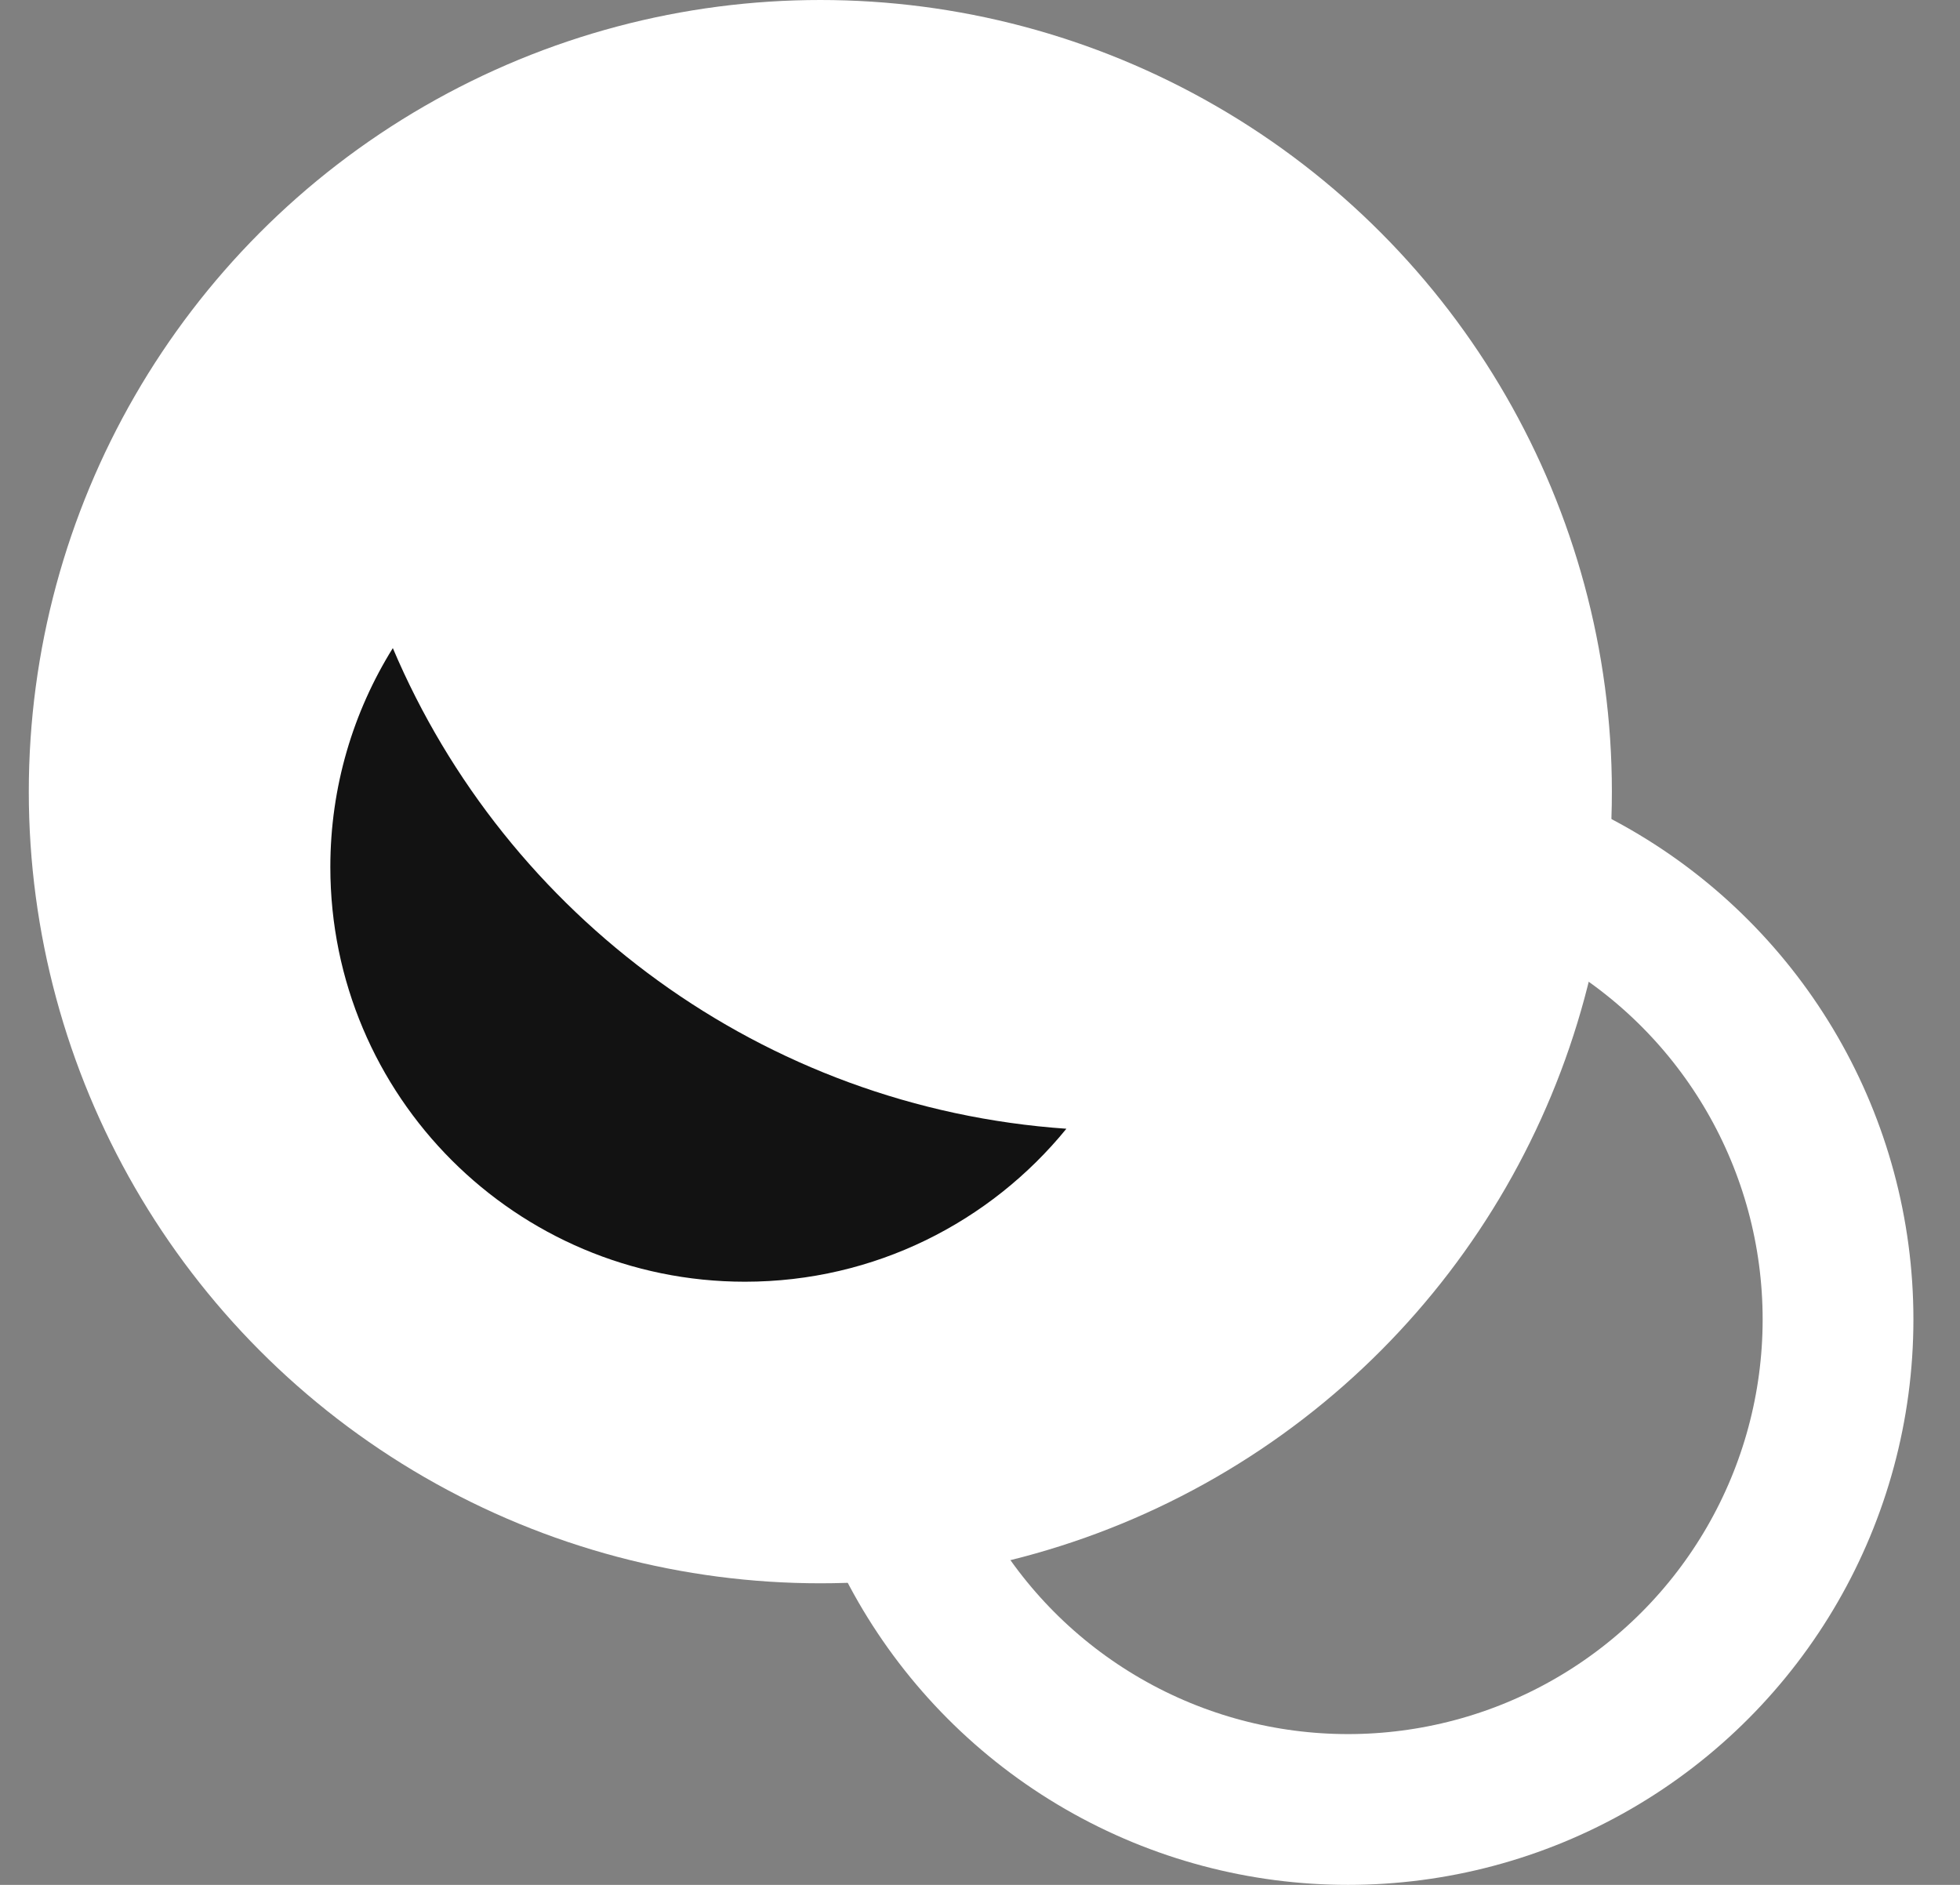 <svg width="26" height="25" viewBox="0 0 26 25" fill="none" xmlns="http://www.w3.org/2000/svg">
<rect x="0" y="0" width="26" height="25" fill="#808080" stroke="none"/>
<circle cx="17.882" cy="17.5" r="6.5" stroke="white" stroke-width="2"/>
<circle cx="10.882" cy="10.5" r="9.5" fill="white" stroke="white" stroke-width="2"/>
<path d="M5.211 8.596C6.716 12.146 10.119 14.692 14.146 14.971C13.138 16.208 11.603 17 9.882 17C6.844 17 4.382 14.538 4.382 11.5C4.382 10.434 4.686 9.439 5.211 8.596Z" fill="#121212"/>
</svg>
